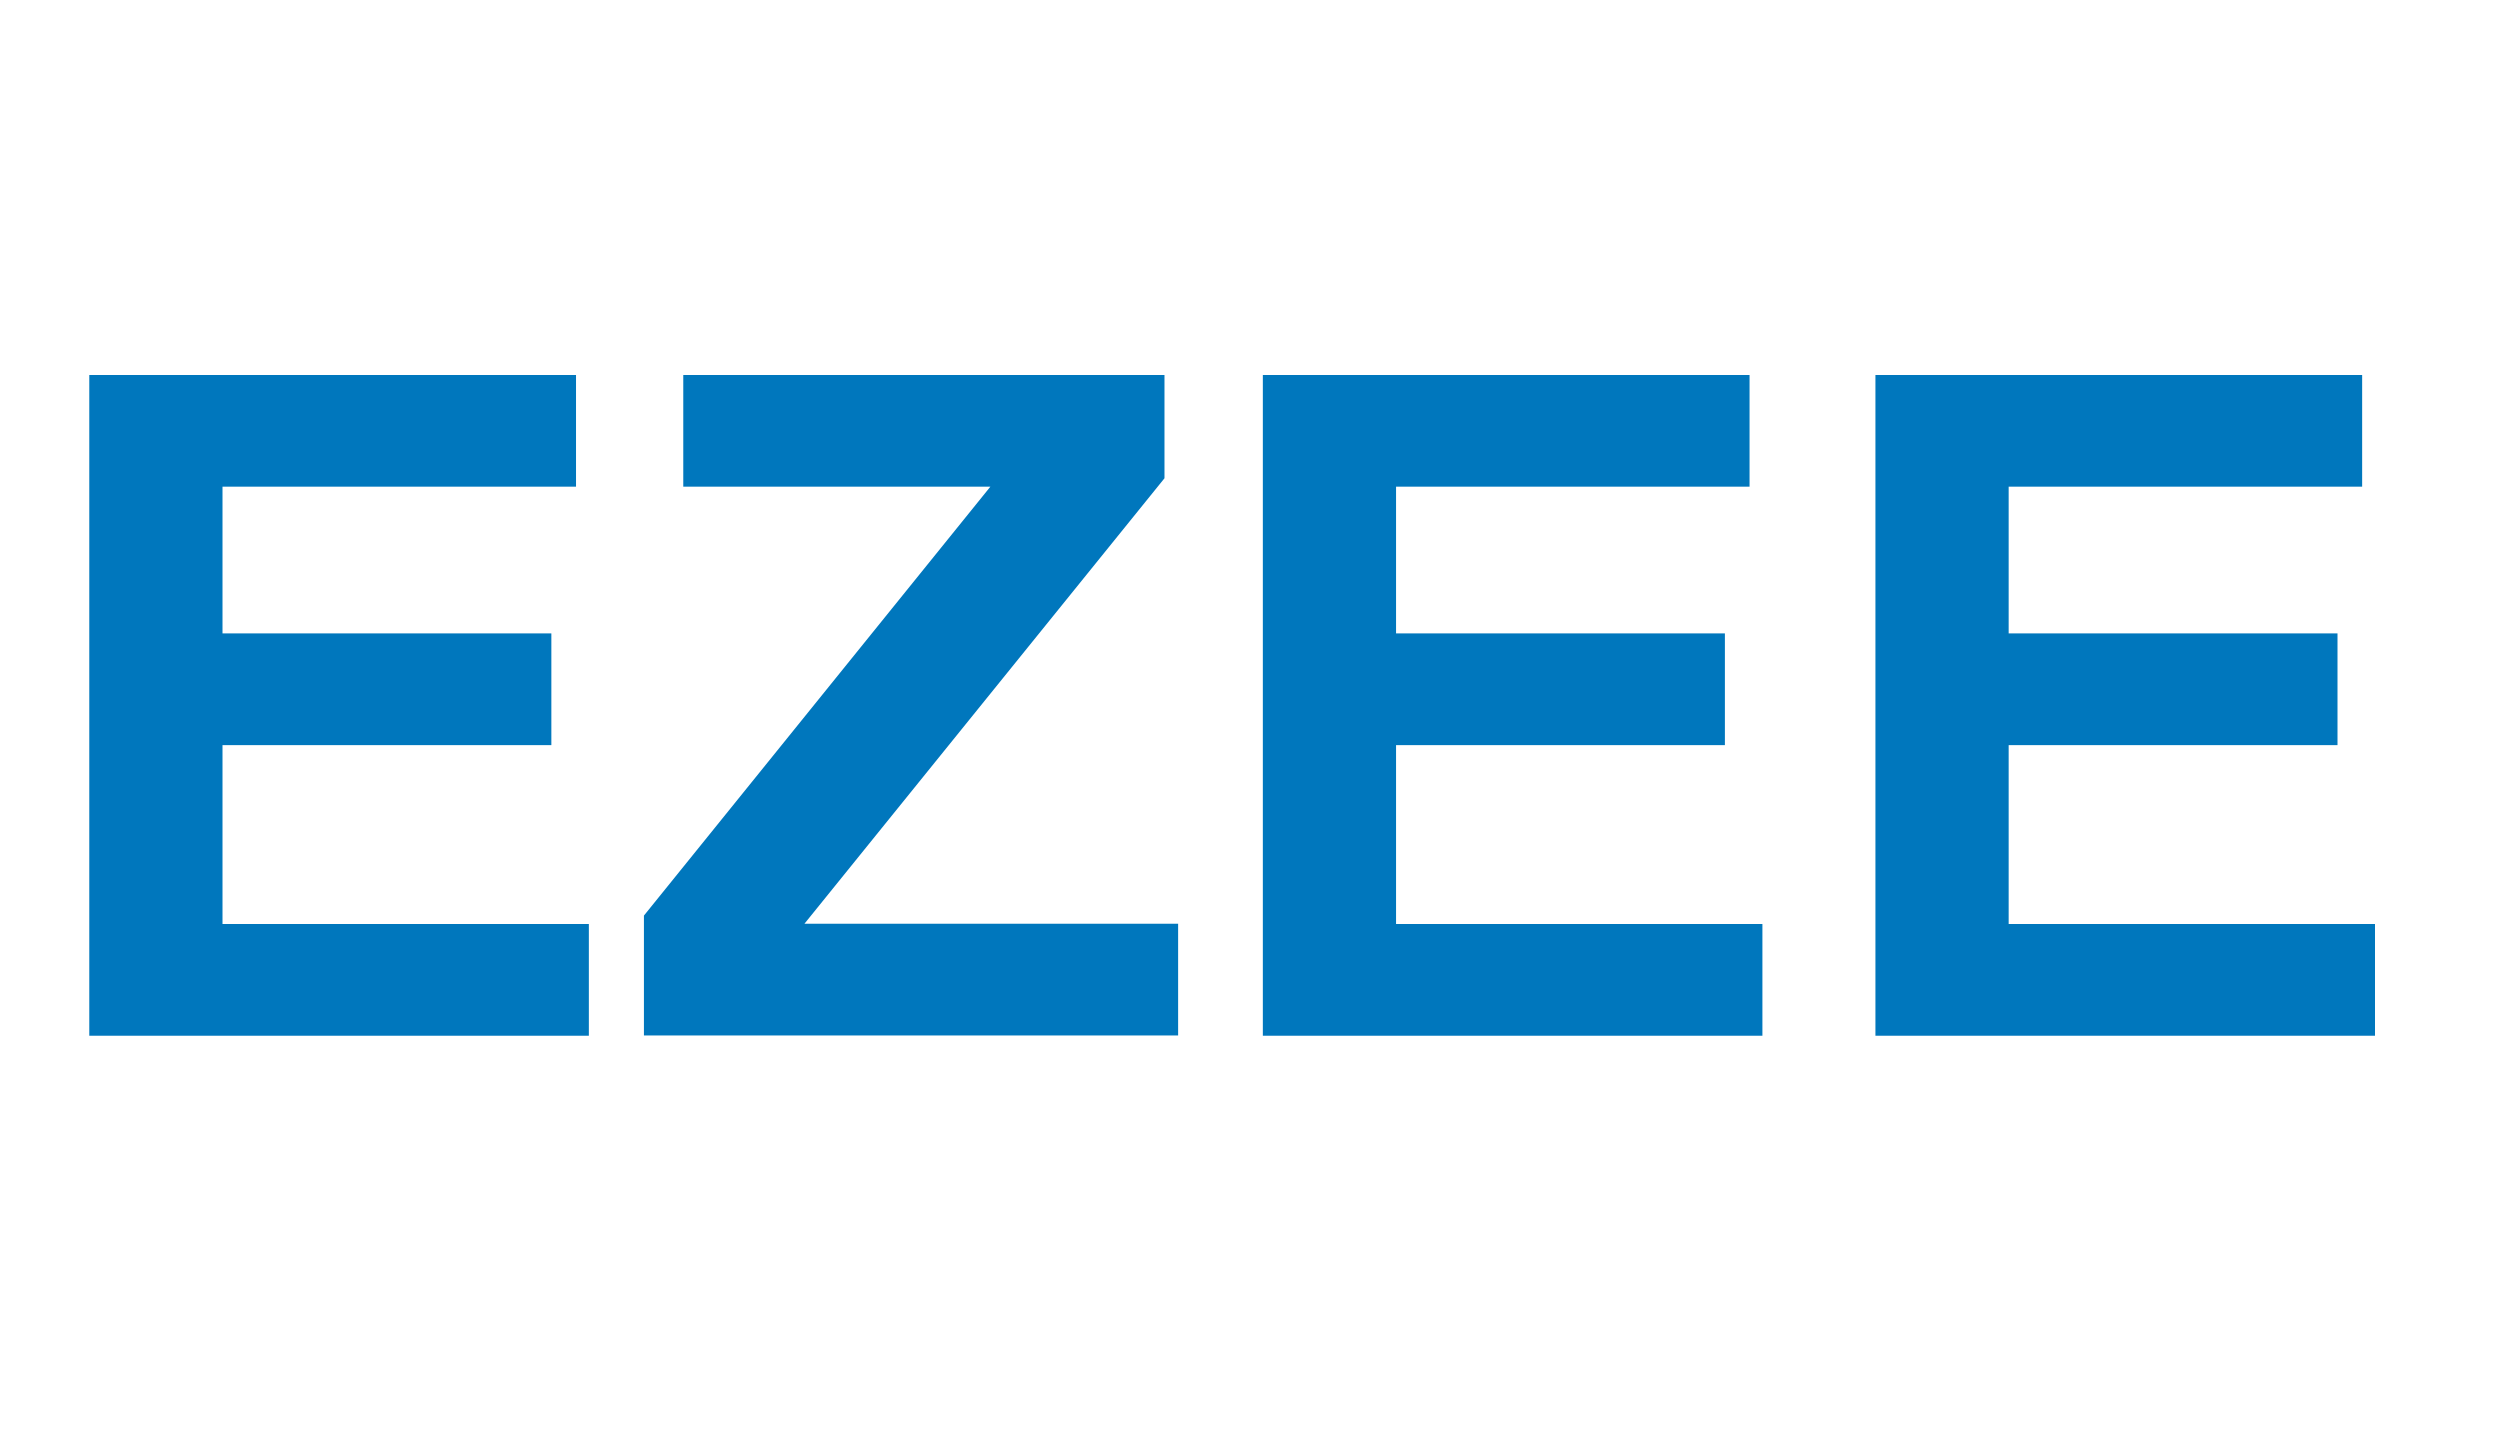 <svg width="140" height="80" viewBox="0 0 140 80" fill="none" xmlns="http://www.w3.org/2000/svg">
<path fill-rule="evenodd" clip-rule="evenodd" d="M5 57.985V21H32.257V27.255H12.46V35.472H30.876V41.728H12.46V51.745H32.976V58H5V57.985ZM36.06 57.985V51.273L55.46 27.255H38.263V21H65.211V26.783L45.048 51.73H65.975V57.985H36.045H36.06ZM70.719 57.985V21H97.975V27.255H78.179V35.472H96.594V41.728H78.179V51.745H98.695V58H70.719V57.985ZM105.024 57.985V21H132.28V27.255H112.485V35.472H130.9V41.728H112.485V51.745H133V58H105.024V57.985Z" fill="#0077BD"/>
</svg>
